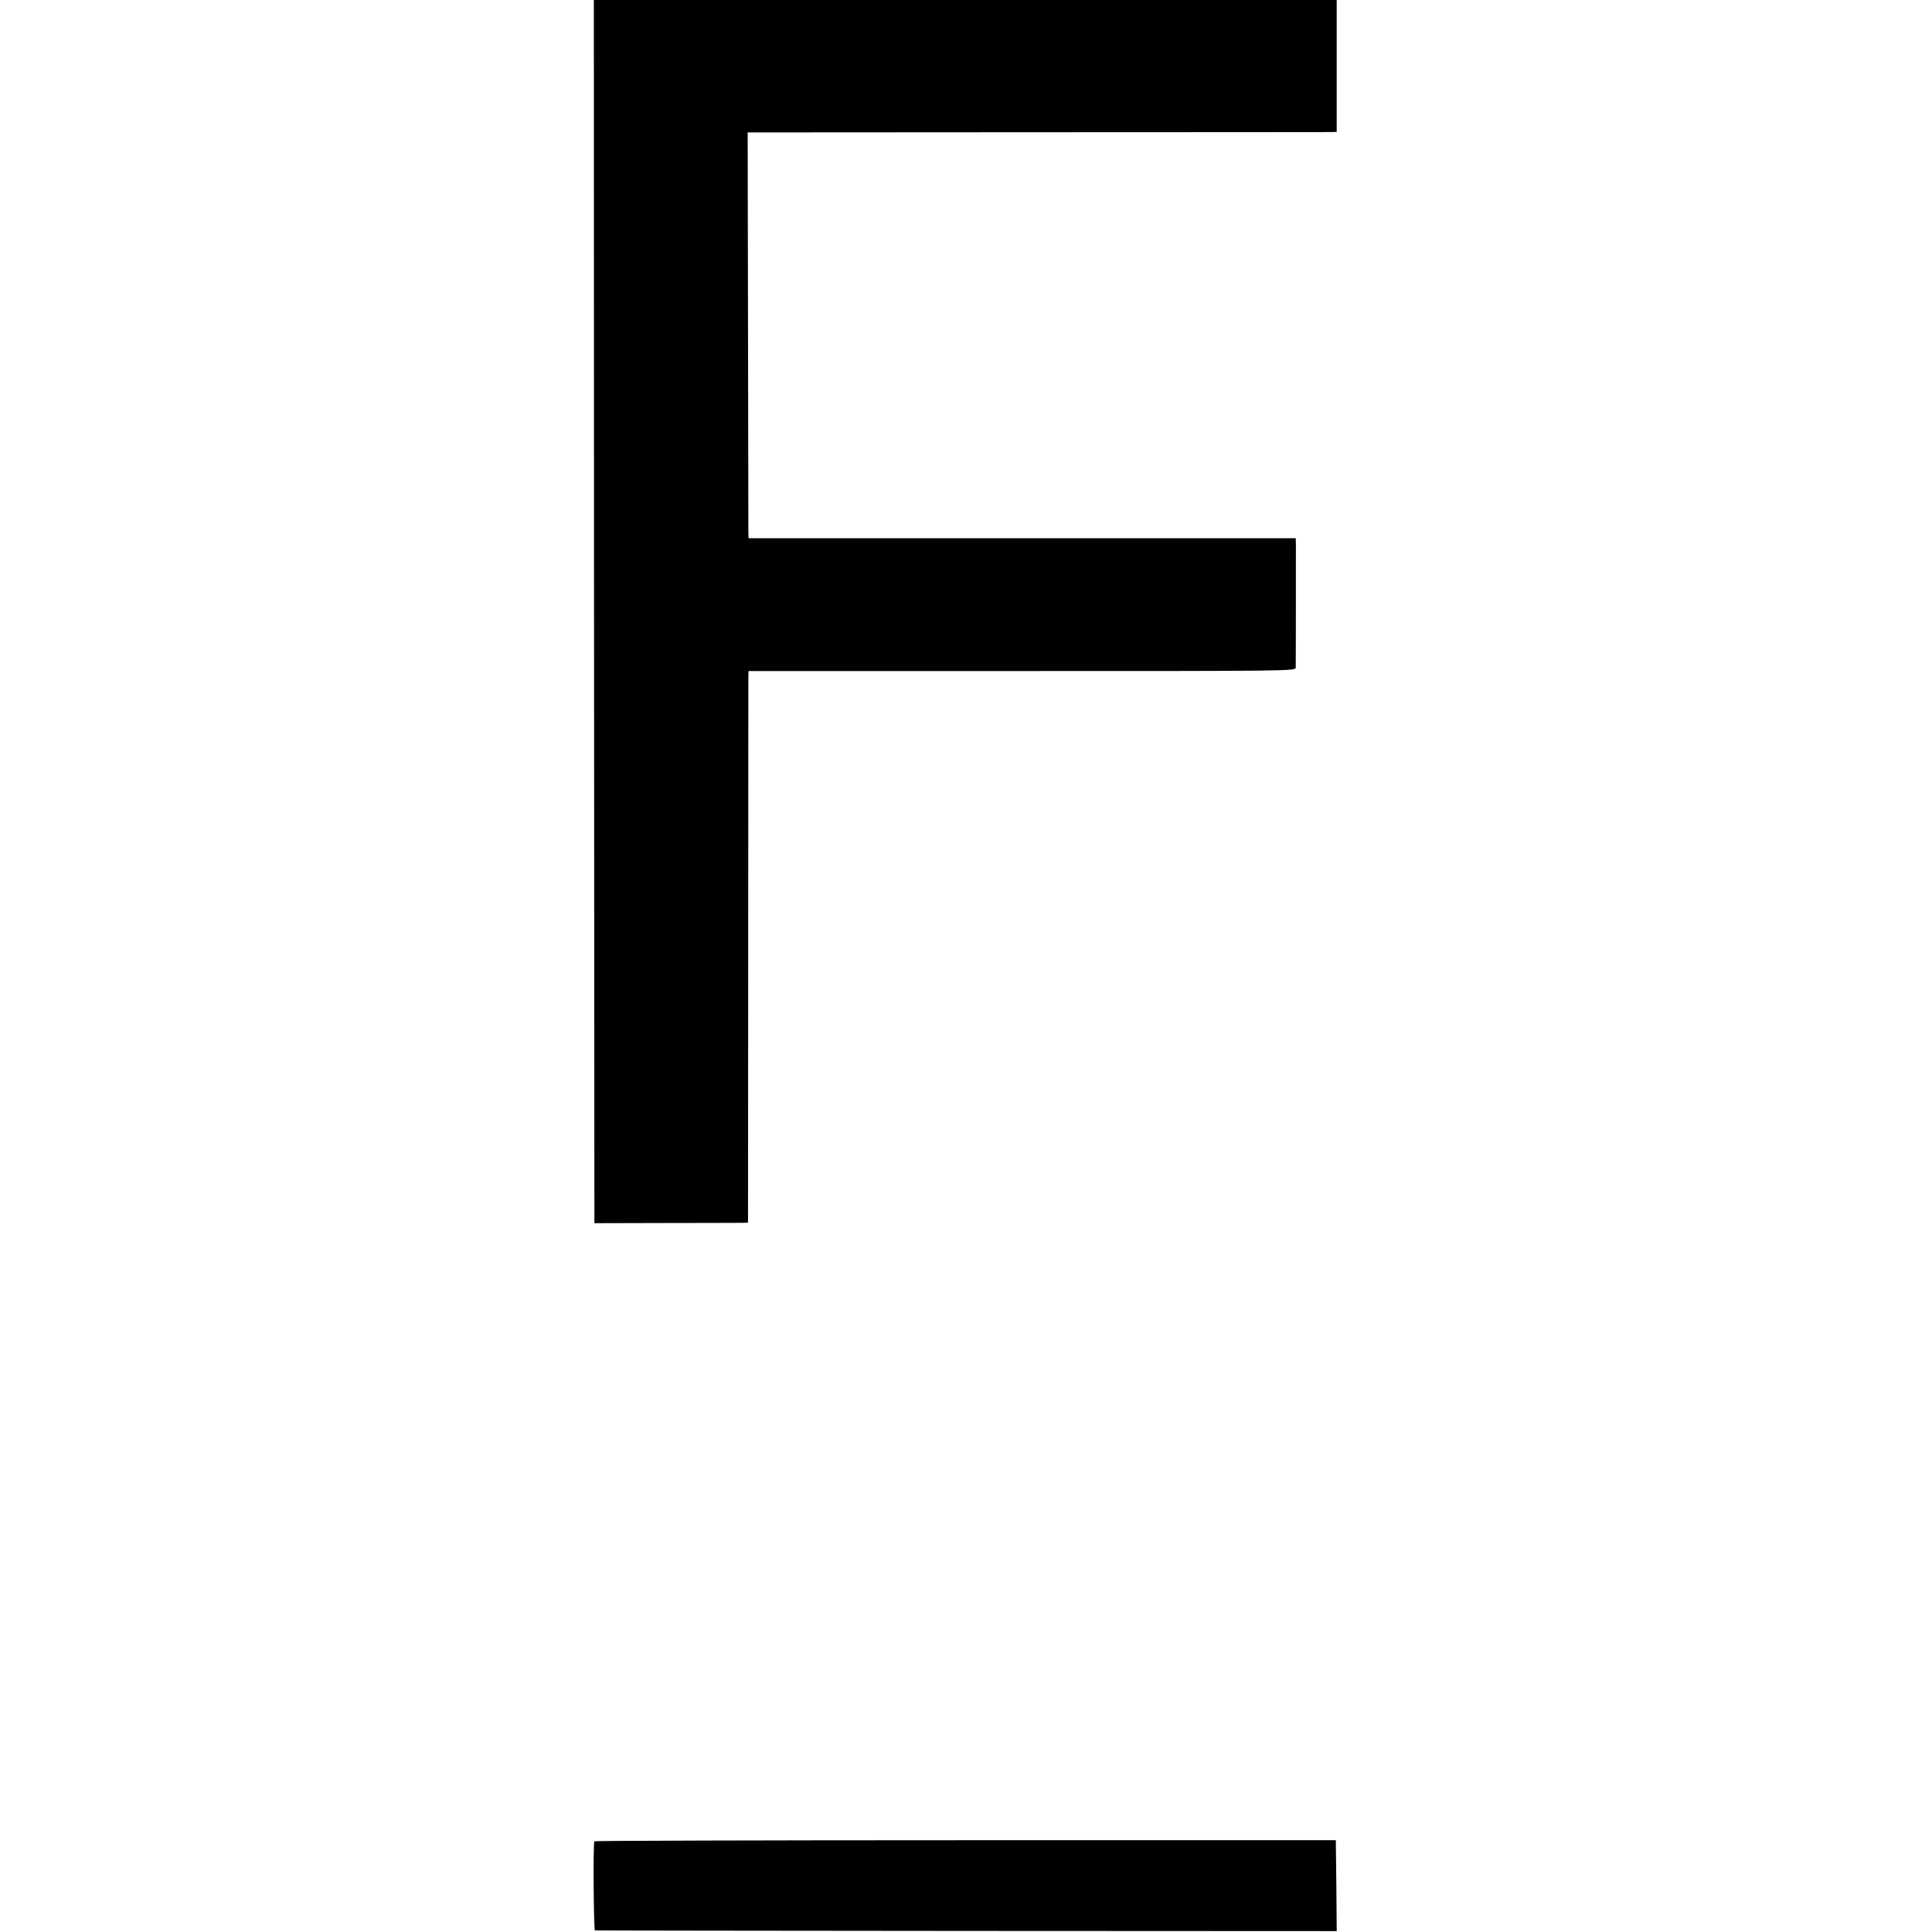 <?xml version="1.0" standalone="no"?>
<!DOCTYPE svg PUBLIC "-//W3C//DTD SVG 20010904//EN"
 "http://www.w3.org/TR/2001/REC-SVG-20010904/DTD/svg10.dtd">
<svg version="1.0" xmlns="http://www.w3.org/2000/svg"
 width="1084pt" height="1084pt" viewBox="0 0 1084 1084"
 preserveAspectRatio="xMidYMid meet">
<g transform="translate(0,1084) scale(0.1,-0.1)"
fill="#000000" stroke="none">
<path d="M3333 7409 l2 -3432 405 1 c223 0 417 1 431 1 l26 1 1 1523 c0 837 1
1533 1 1547 l1 25 1535 0 c1531 0 1535 0 1535 20 1 35 1 648 1 688 l-1 37
-1535 0 -1535 0 -1 28 c0 15 -1 527 -2 1138 l-2 1111 1625 1 c894 0 1637 1
1653 1 l27 1 0 370 0 370 -2084 0 -2084 0 1 -3431z"/>
<path d="M3335 509 c-8 -11 -4 -499 3 -500 4 -1 942 -2 2085 -3 l2077 -1 -2
255 -3 255 -2078 0 c-1144 0 -2081 -3 -2082 -6z"/>
</g>
</svg>
